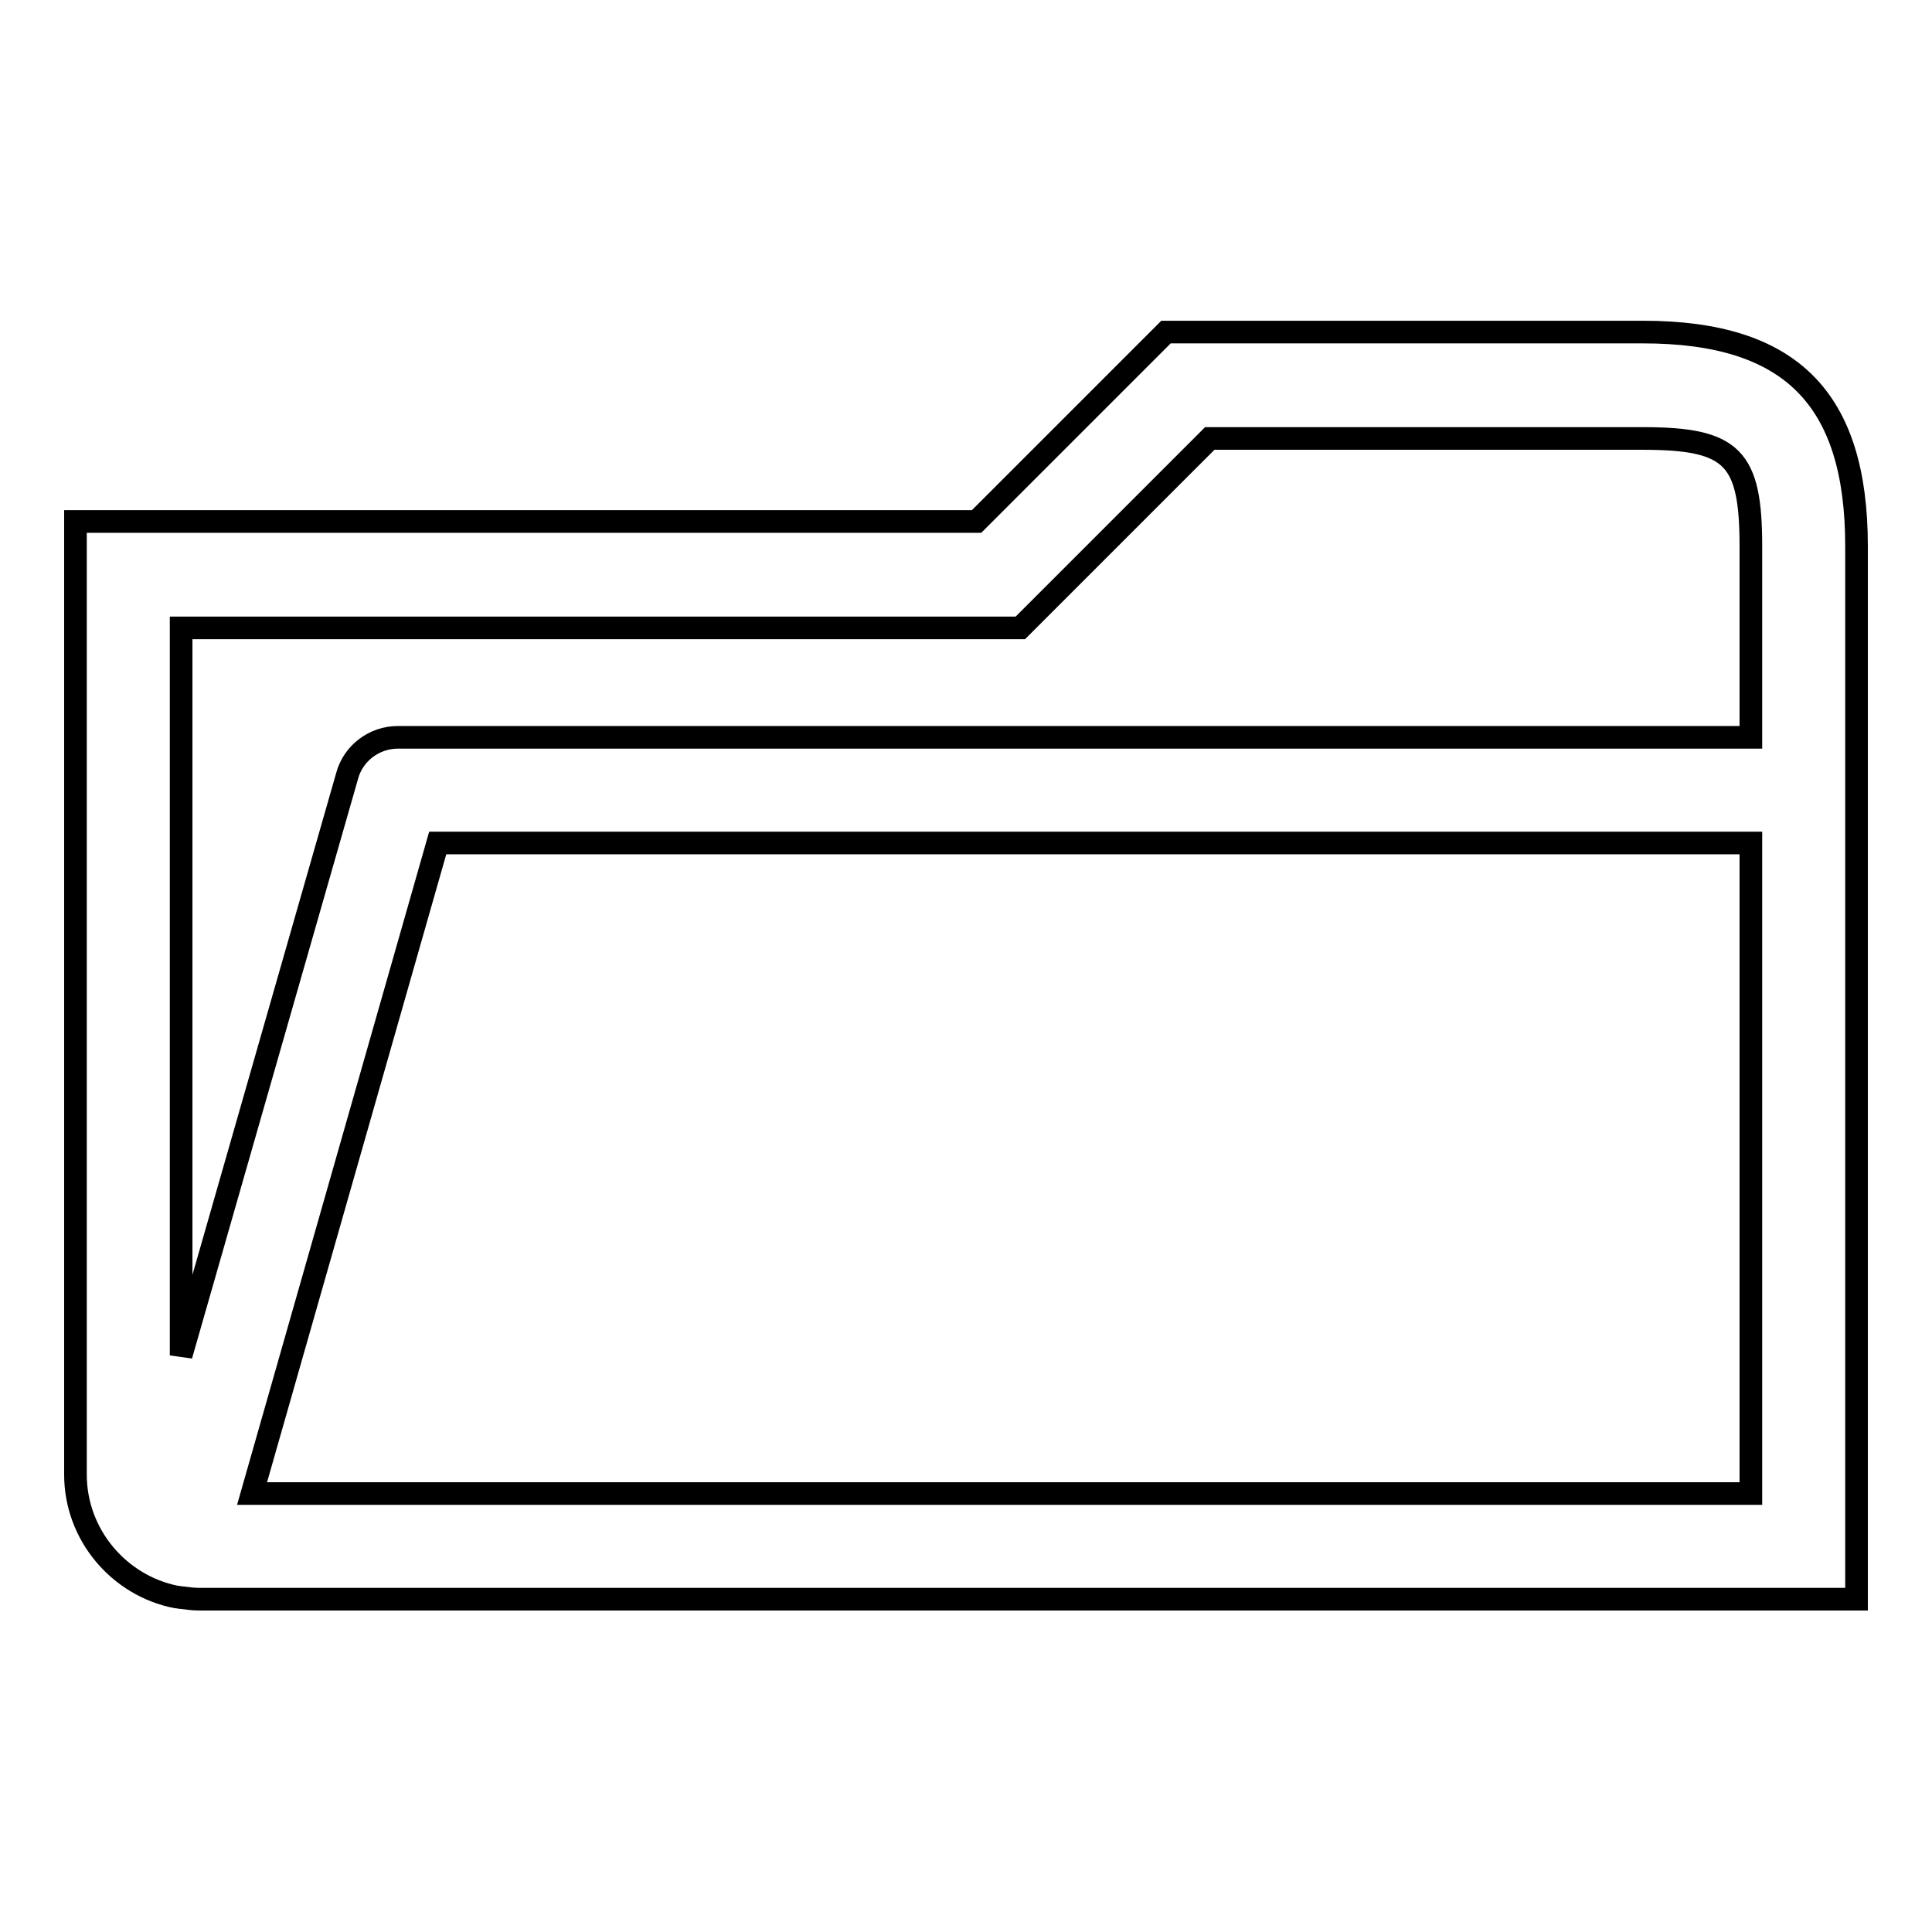 <?xml version="1.0" encoding="utf-8"?>
<!-- Svg Vector Icons : http://www.onlinewebfonts.com/icon -->
<!DOCTYPE svg PUBLIC "-//W3C//DTD SVG 1.1//EN" "http://www.w3.org/Graphics/SVG/1.1/DTD/svg11.dtd">
<svg version="1.1" xmlns="http://www.w3.org/2000/svg" xmlns:xlink="http://www.w3.org/1999/xlink" x="0px" y="0px" viewBox="0 0 256 256" enable-background="new 0 0 256 256" xml:space="preserve">
<g><g><path stroke-width="3" fill-opacity="0" stroke="#000000"  d="M217.7,44h-57.4h-5.8l-4.1,4.1l-21,21H24H10v14v112.3c0,8,5.8,14.7,13.3,16.2c0.3,0,0.5,0.1,0.8,0.1c0.8,0.1,1.5,0.2,2.3,0.2h205.5H246v0v-14l0,0V97.6V72.4C246,52.8,237.3,44,217.7,44 M135.2,83.2l25.1-25.1h57.4c11.9,0,14.3,2.5,14.3,14.3v25.3H52.7c-3.1,0-5.9,2.1-6.7,5.1L24,179.6V83.2H135.2z M33.4,197.9L58,111.7h174v86.2H33.4z"/></g></g>
</svg>